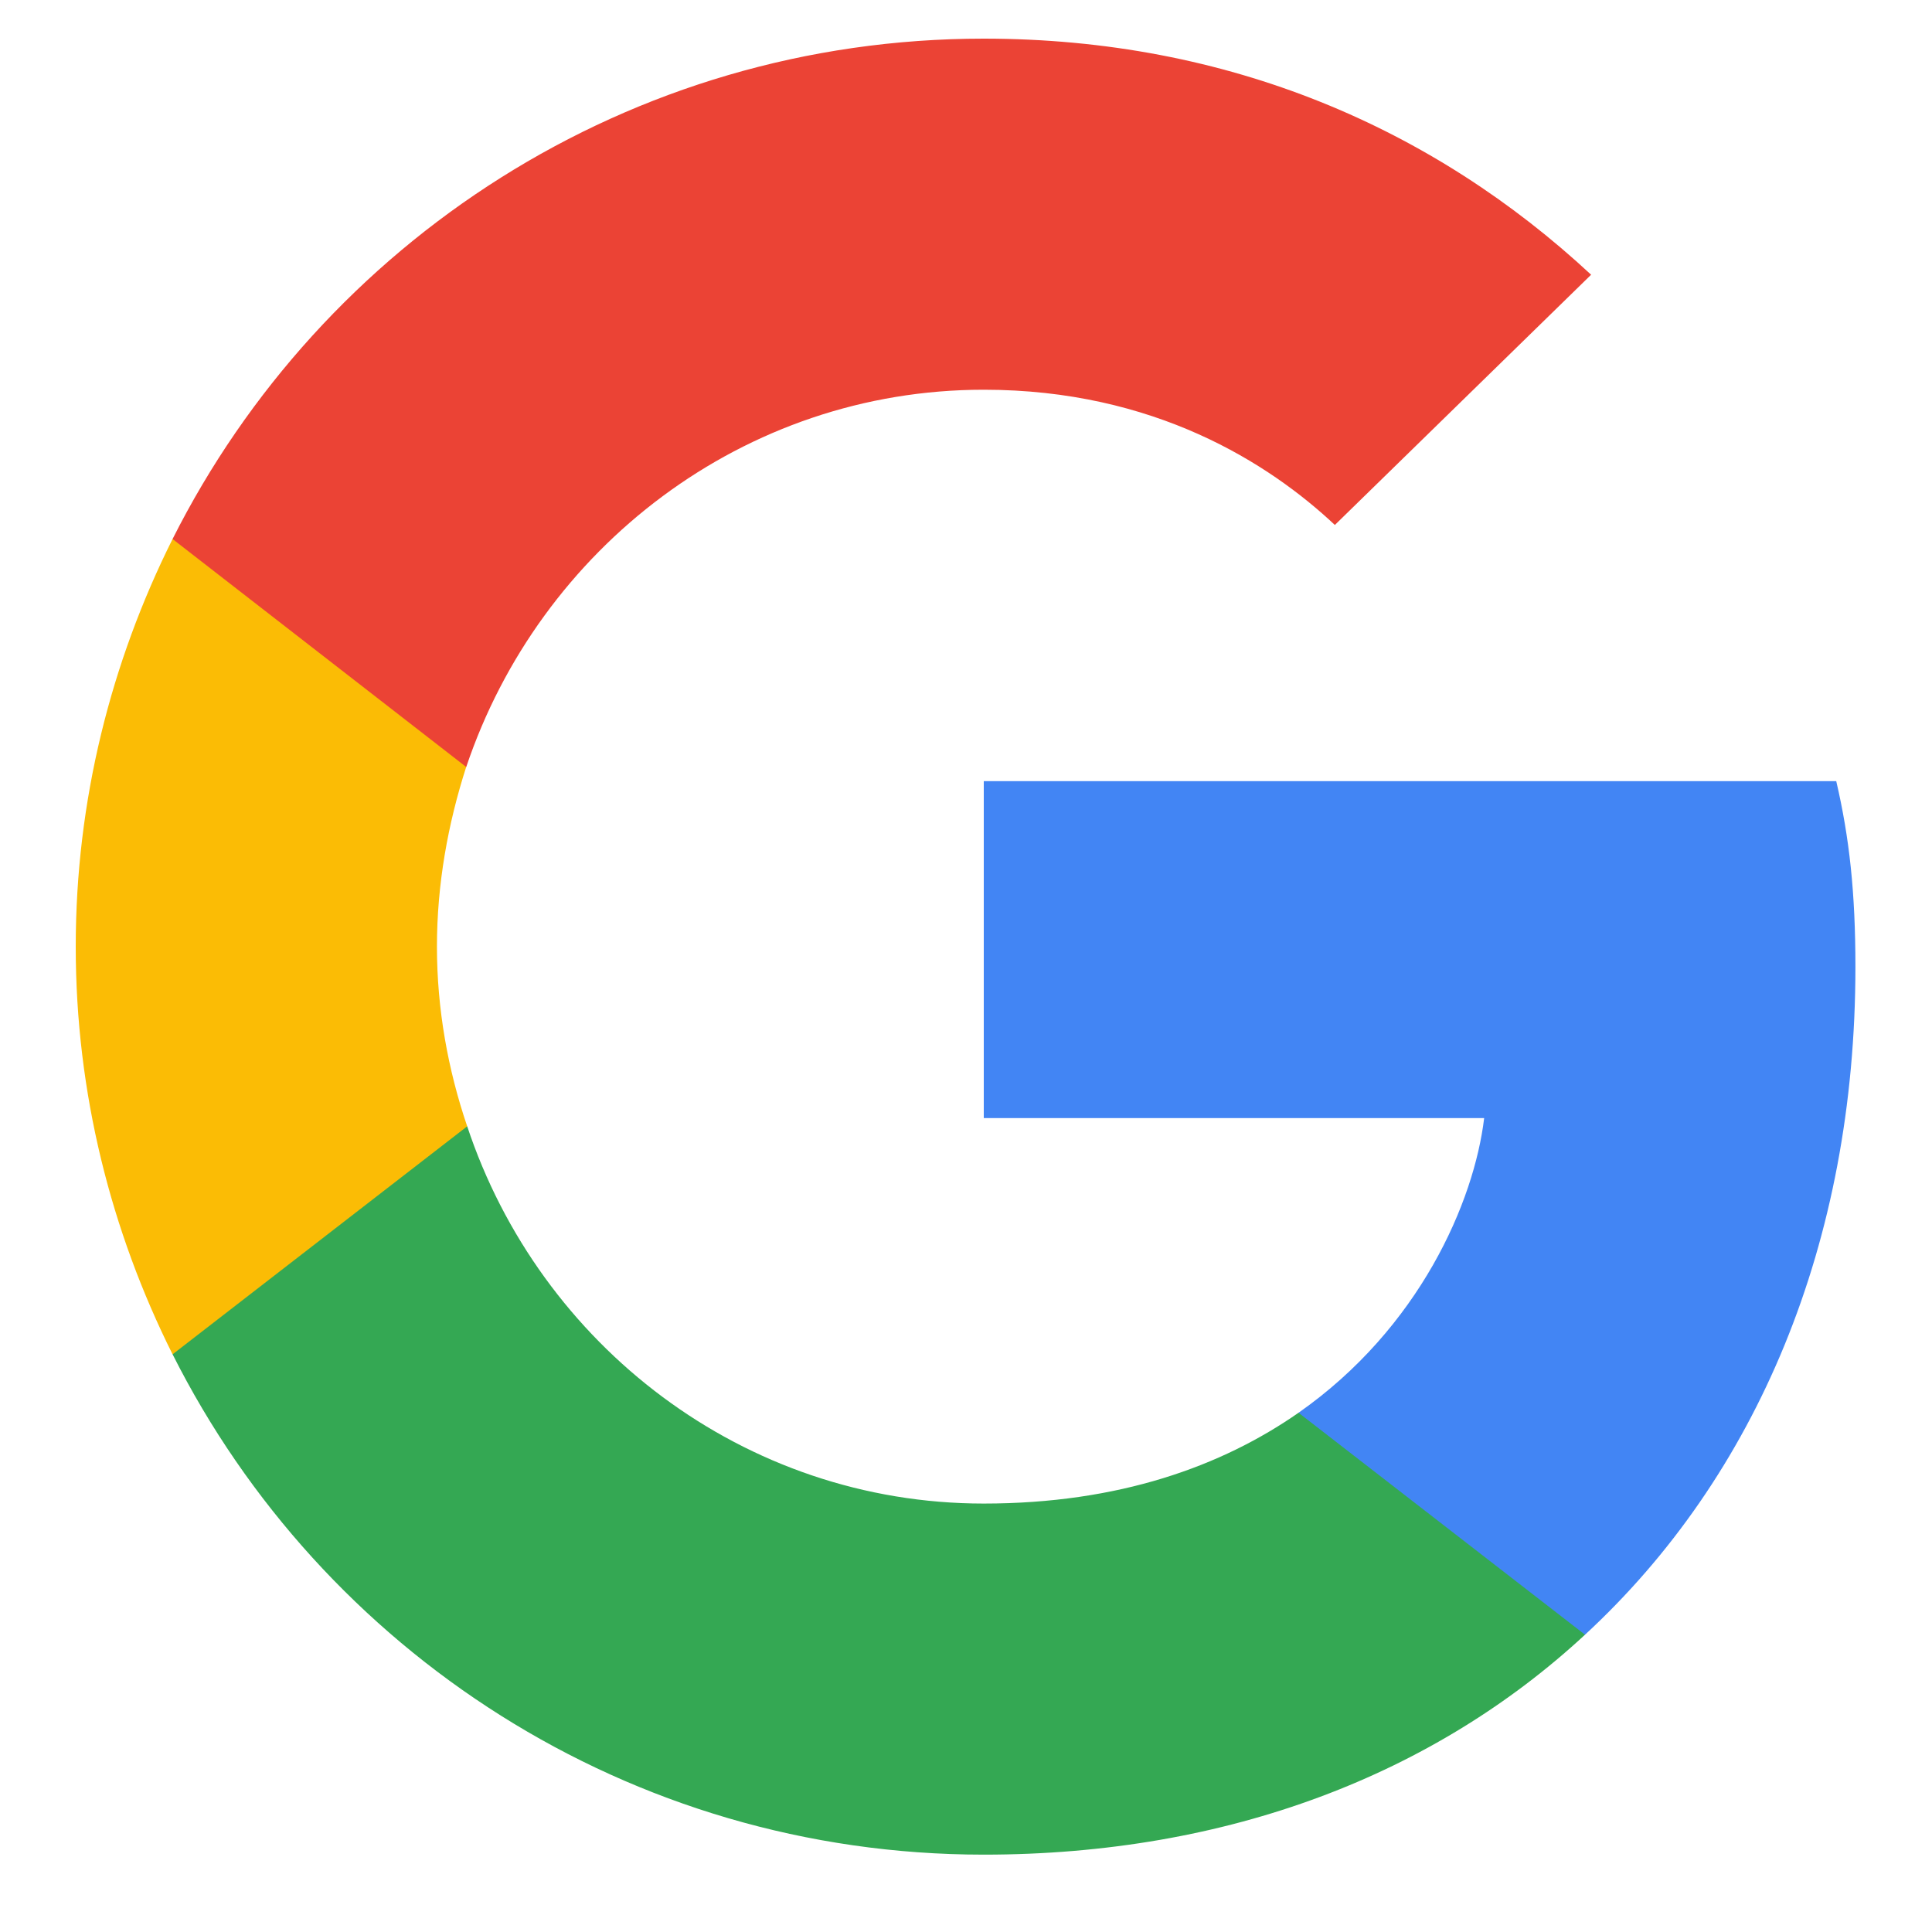 <svg xmlns="http://www.w3.org/2000/svg" width="25" height="25" viewBox="0 0 25 25">
    <g fill="none" fill-rule="evenodd">
        <g>
            <g>
                <g>
                    <g>
                        <g>
                            <g fill-rule="nonzero">
                                <path fill="#4285F4" d="M23.029 12.01c0-.965-.078-1.67-.248-2.402H11.75v4.36h6.475c-.13 1.084-.836 2.716-2.402 3.813l-.022.146 3.488 2.702.241.024c2.22-2.05 3.499-5.065 3.499-8.642" transform="translate(-607 -604) translate(500 120) translate(72 432) translate(0 37) translate(35.5 15.5) translate(.48)"/>
                                <path fill="#34A853" d="M11.75 23.499c3.172 0 5.835-1.044 7.78-2.846l-3.707-2.872c-.993.692-2.324 1.175-4.074 1.175-3.107 0-5.744-2.05-6.684-4.883l-.138.012-3.626 2.807-.048.132c1.932 3.838 5.901 6.475 10.496 6.475" transform="translate(-607 -604) translate(500 120) translate(72 432) translate(0 37) translate(35.5 15.5) translate(.48)"/>
                                <path fill="#FBBC05" d="M5.065 14.073c-.248-.73-.391-1.514-.391-2.324 0-.809.143-1.592.378-2.323l-.006-.156-3.673-2.852-.12.057C.457 8.068 0 9.857 0 11.75c0 1.893.457 3.682 1.253 5.275l3.812-2.95" transform="translate(-607 -604) translate(500 120) translate(72 432) translate(0 37) translate(35.5 15.5) translate(.48)"/>
                                <path fill="#EB4335" d="M11.75 4.543c2.206 0 3.694.953 4.543 1.75l3.316-3.238C17.572 1.162 14.922 0 11.749 0 7.154 0 3.185 2.637 1.253 6.475l3.8 2.95c.952-2.832 3.59-4.882 6.696-4.882" transform="translate(-607 -604) translate(500 120) translate(72 432) translate(0 37) translate(35.5 15.5) translate(.48)"/>
                            </g>
                        </g>
                    </g>
                </g>
            </g>
        </g>
    </g>
</svg>
